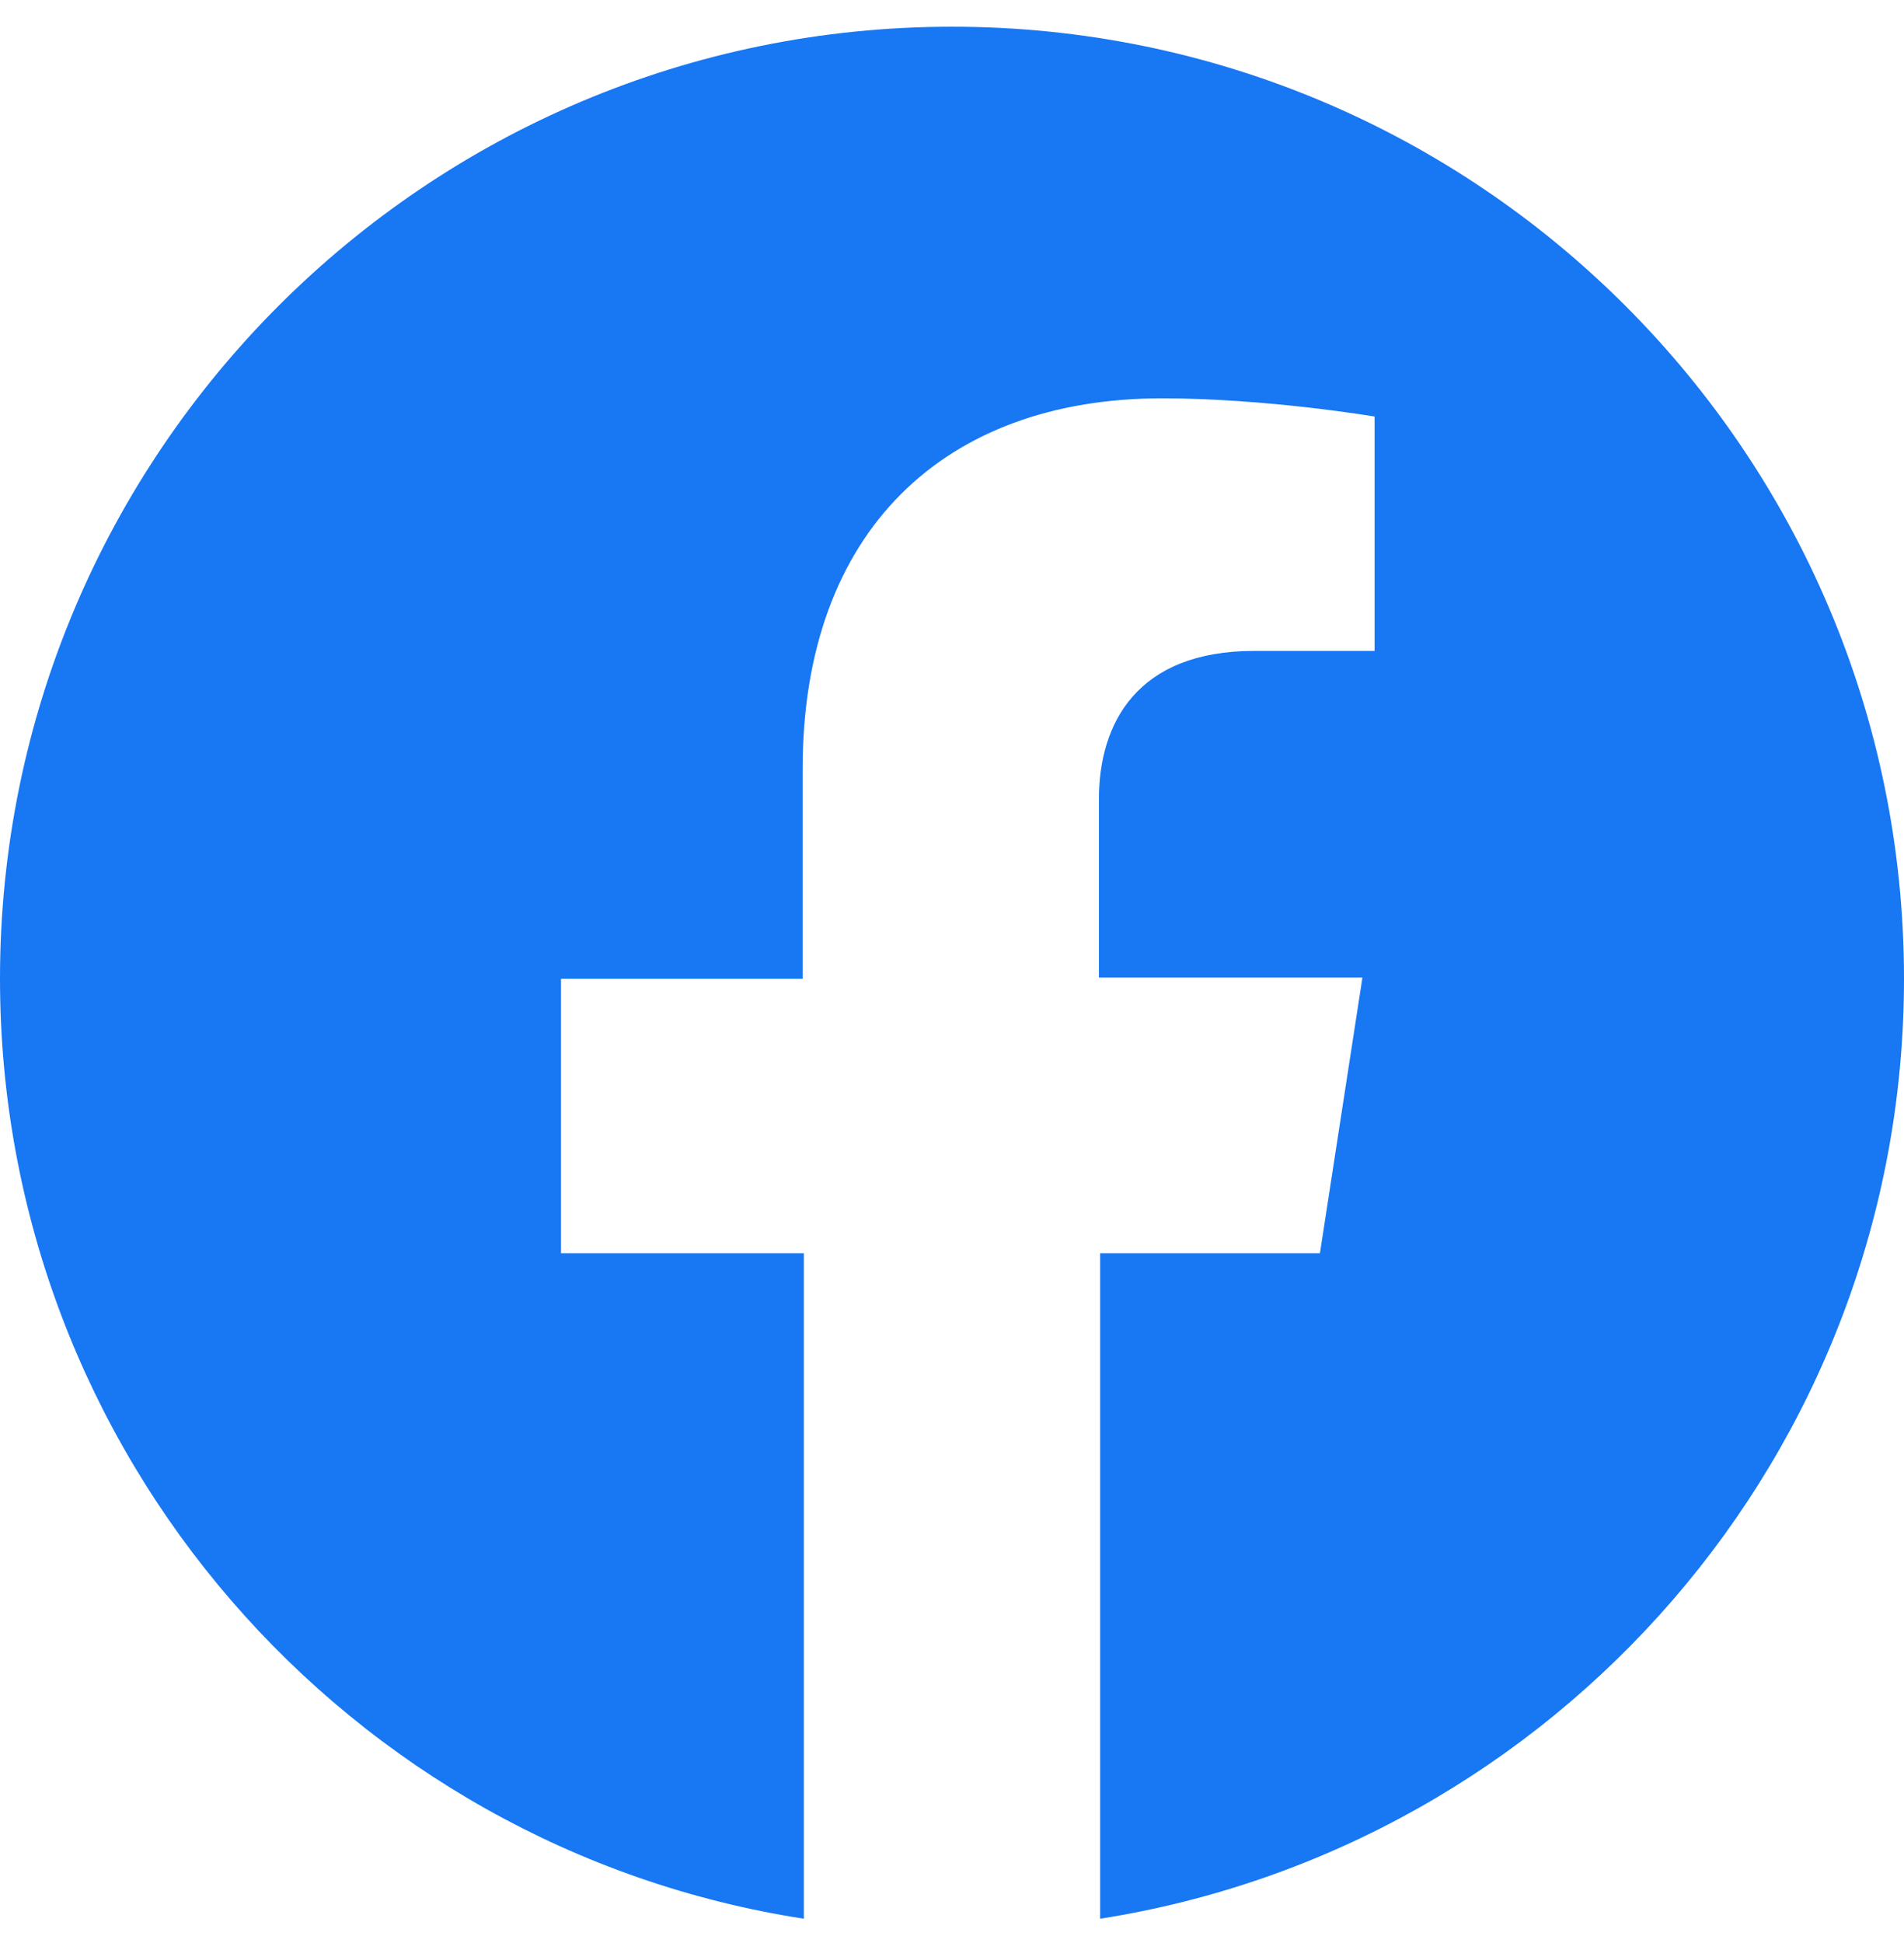 <?xml version="1.0" encoding="utf-8"?>
<!-- Generator: Adobe Illustrator 25.0.0, SVG Export Plug-In . SVG Version: 6.00 Build 0)  -->
<svg version="1.1" id="Layer_1" xmlns="http://www.w3.org/2000/svg" xmlns:xlink="http://www.w3.org/1999/xlink" x="0px" y="0px"
	 viewBox="0 0 156.8 160" style="enable-background:new 0 0 156.8 160;" xml:space="preserve">
<style type="text/css">
	.st0{display:none;fill:#4285F4;}
	.st1{display:none;fill:#34A853;}
	.st2{display:none;fill:#FBBC05;}
	.st3{display:none;fill:#EB4335;}
	.st4{fill:#1877F2;}
	.st5{display:none;fill:#1877F2;}
</style>
<path class="st0" d="M156.8,81.8c0-6.6-0.5-11.4-1.7-16.4H80v29.7h44.1c-0.9,7.4-5.7,18.5-16.4,26l-0.1,1l23.7,18.4l1.6,0.2
	C148.1,126.7,156.8,106.1,156.8,81.8"/>
<path class="st1" d="M80,160c21.6,0,39.7-7.1,53-19.4L107.8,121c-6.8,4.7-15.8,8-27.7,8c-21.2,0-39.1-14-45.5-33.2l-0.9,0.1L8.9,115
	l-0.3,0.9C21.7,142,48.7,160,80,160"/>
<path class="st2" d="M34.5,95.8c-1.7-5-2.7-10.3-2.7-15.8s1-10.8,2.6-15.8v-1.1l-25-19.4l-0.8,0.4C3.1,54.9,0,67.1,0,80
	s3.1,25.1,8.5,35.9L34.5,95.8"/>
<path class="st3" d="M80,30.9c15,0,25.2,6.5,30.9,11.9l22.6-22C119.6,7.9,101.6,0,80,0C48.7,0,21.7,18,8.5,44.1l25.9,20.1
	C40.9,44.9,58.8,30.9,80,30.9"/>
<path class="st4" d="M156.8,80.6c0-43.3-35.1-78.4-78.4-78.4C35.1,2.2,0,37.3,0,80.6c0,39.1,28.7,71.6,66.2,77.4v-54.8H46.2V80.6
	h19.9V63.3c0-19.6,11.7-30.5,29.6-30.5c8.6,0,17.5,1.5,17.5,1.5v19.3h-9.9c-9.7,0-12.8,6-12.8,12.2v14.7h21.7l-3.5,22.7H90.6V158
	C128.1,152.1,156.8,119.7,156.8,80.6"/>
<path class="st5" d="M0,0.1"/>
</svg>
